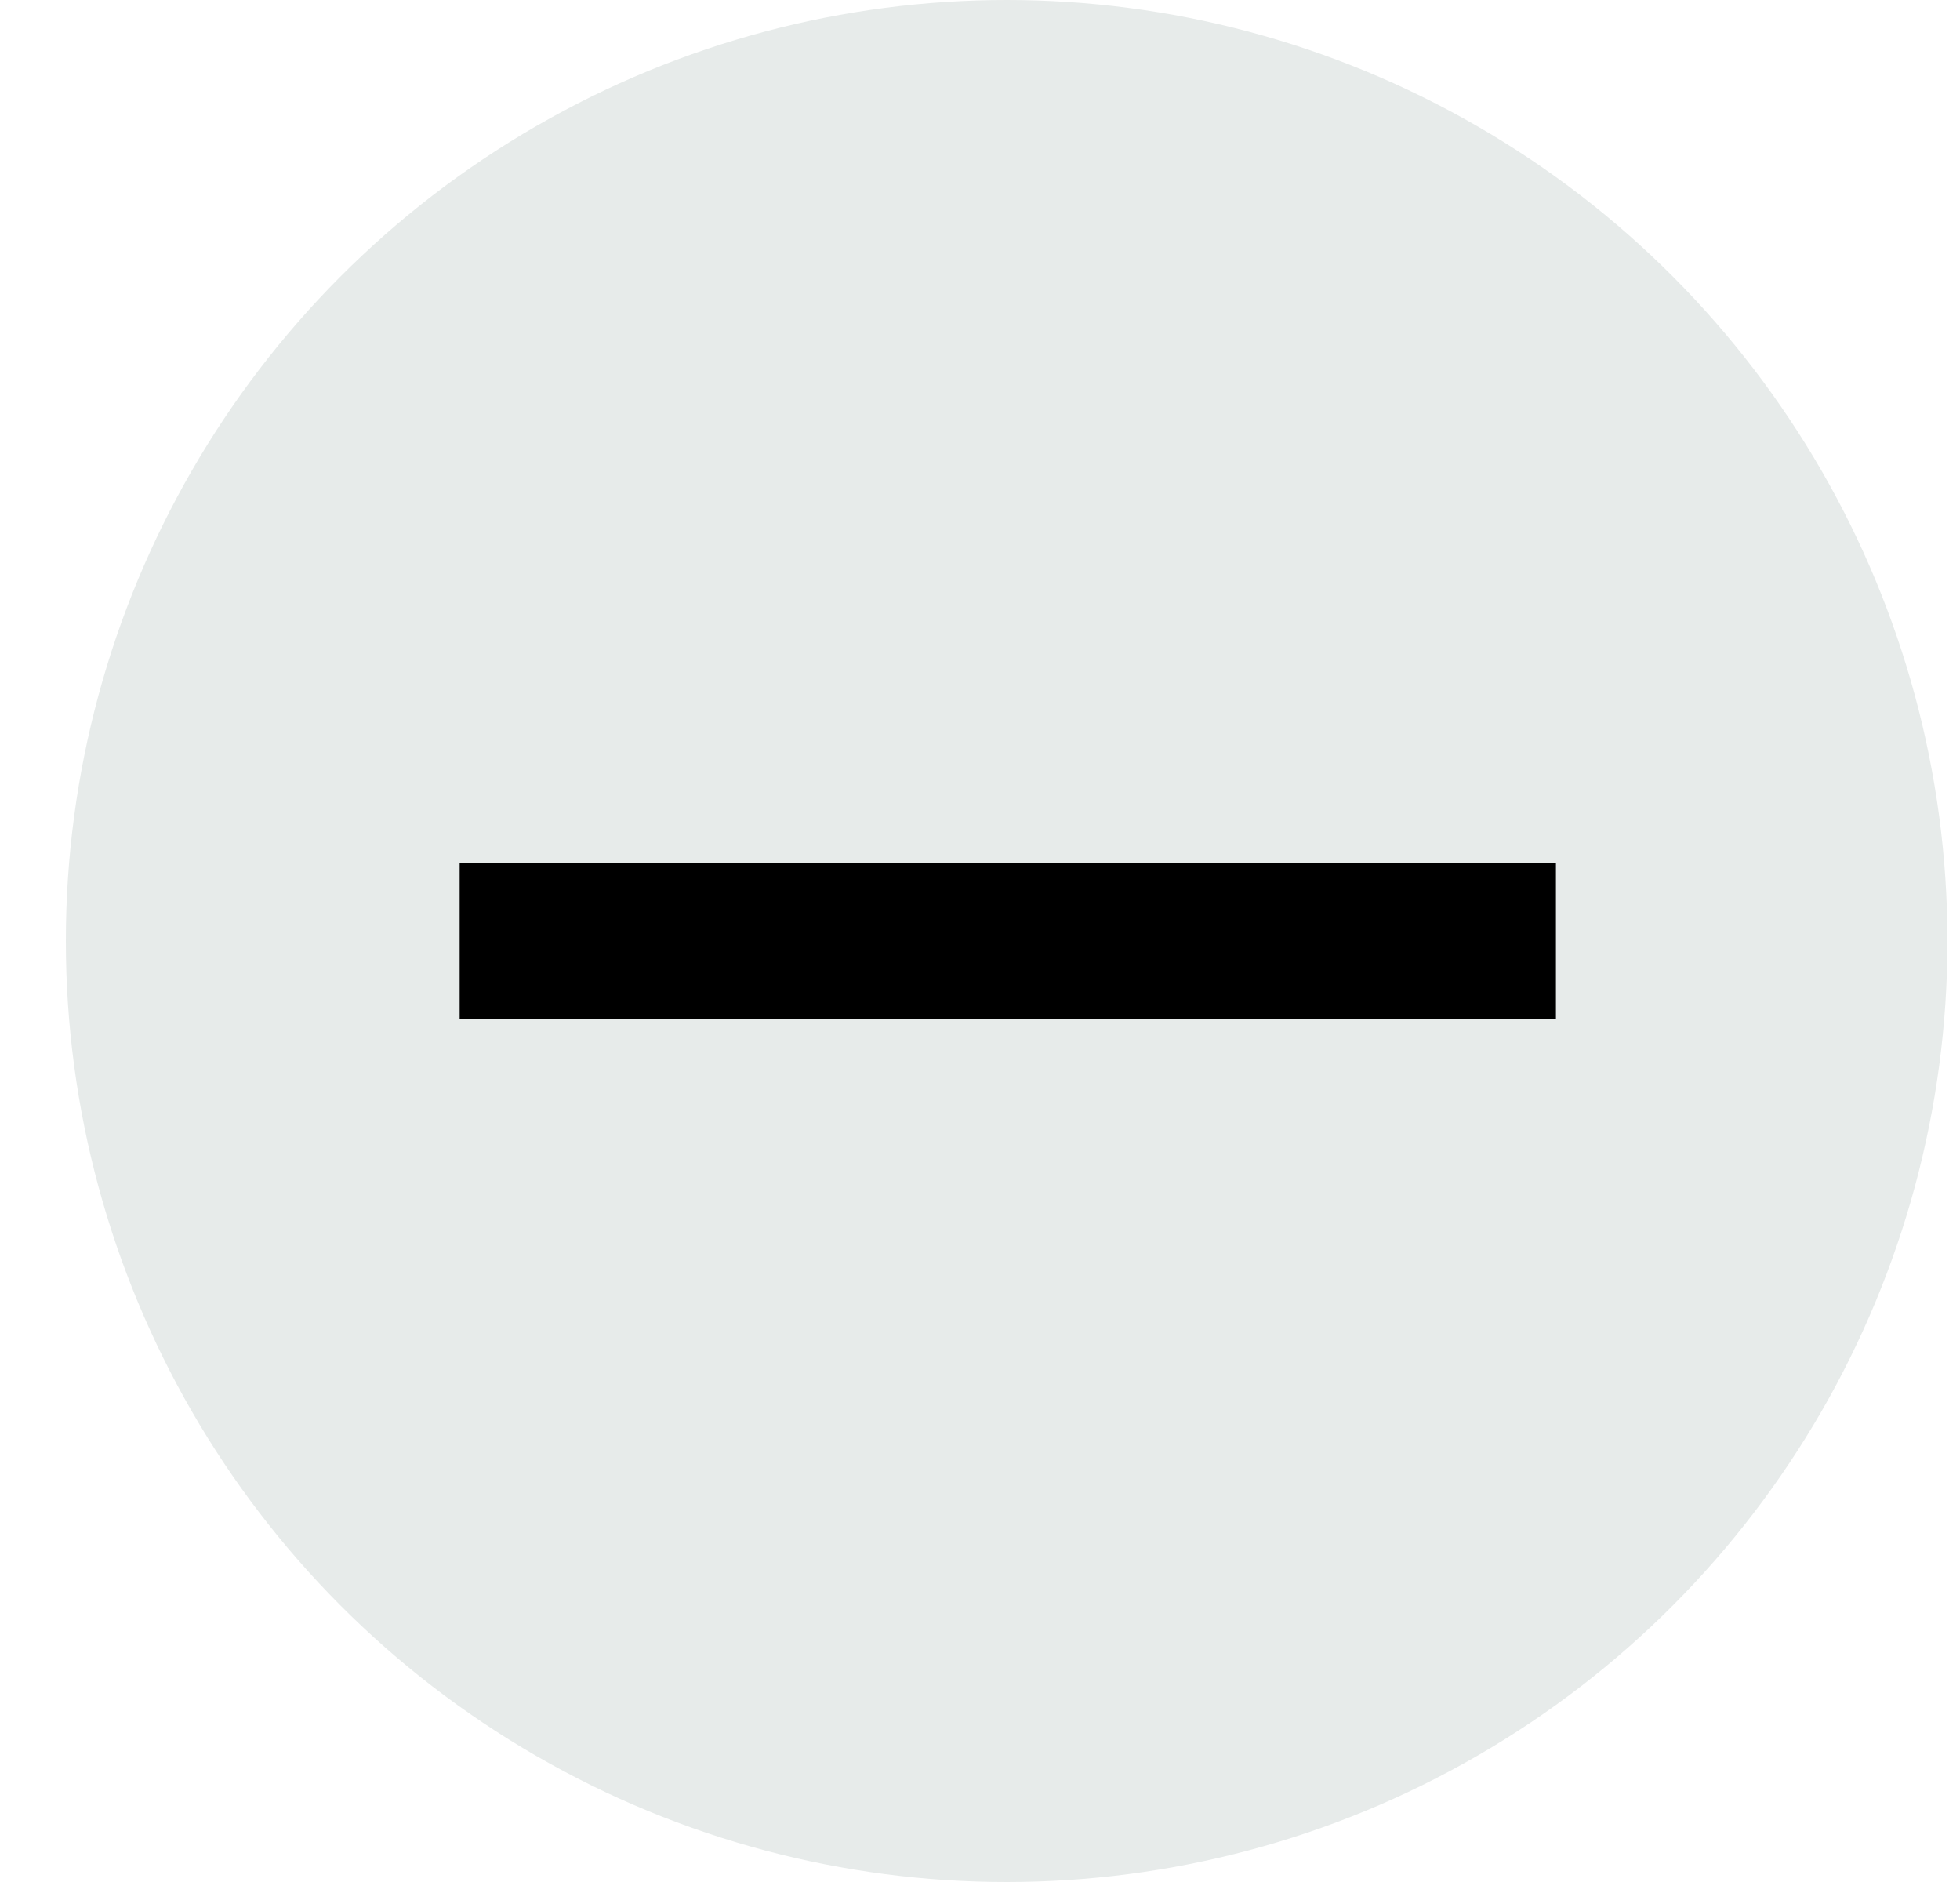 <svg width="25" height="24" viewBox="0 0 25 24" fill="none" xmlns="http://www.w3.org/2000/svg">
<circle cx="12.84" cy="12" r="12" fill="#E7EBEA"/>
<g clip-path="url(#clip0_10385_1104)">
<path d="M5.863 11H19.846V13H5.863V11Z" fill="black"/>
</g>
<defs>
<clipPath id="clip0_10385_1104">
<rect width="23.971" height="24" fill="white" transform="translate(0.869)"/>
</clipPath>
</defs>
</svg>
